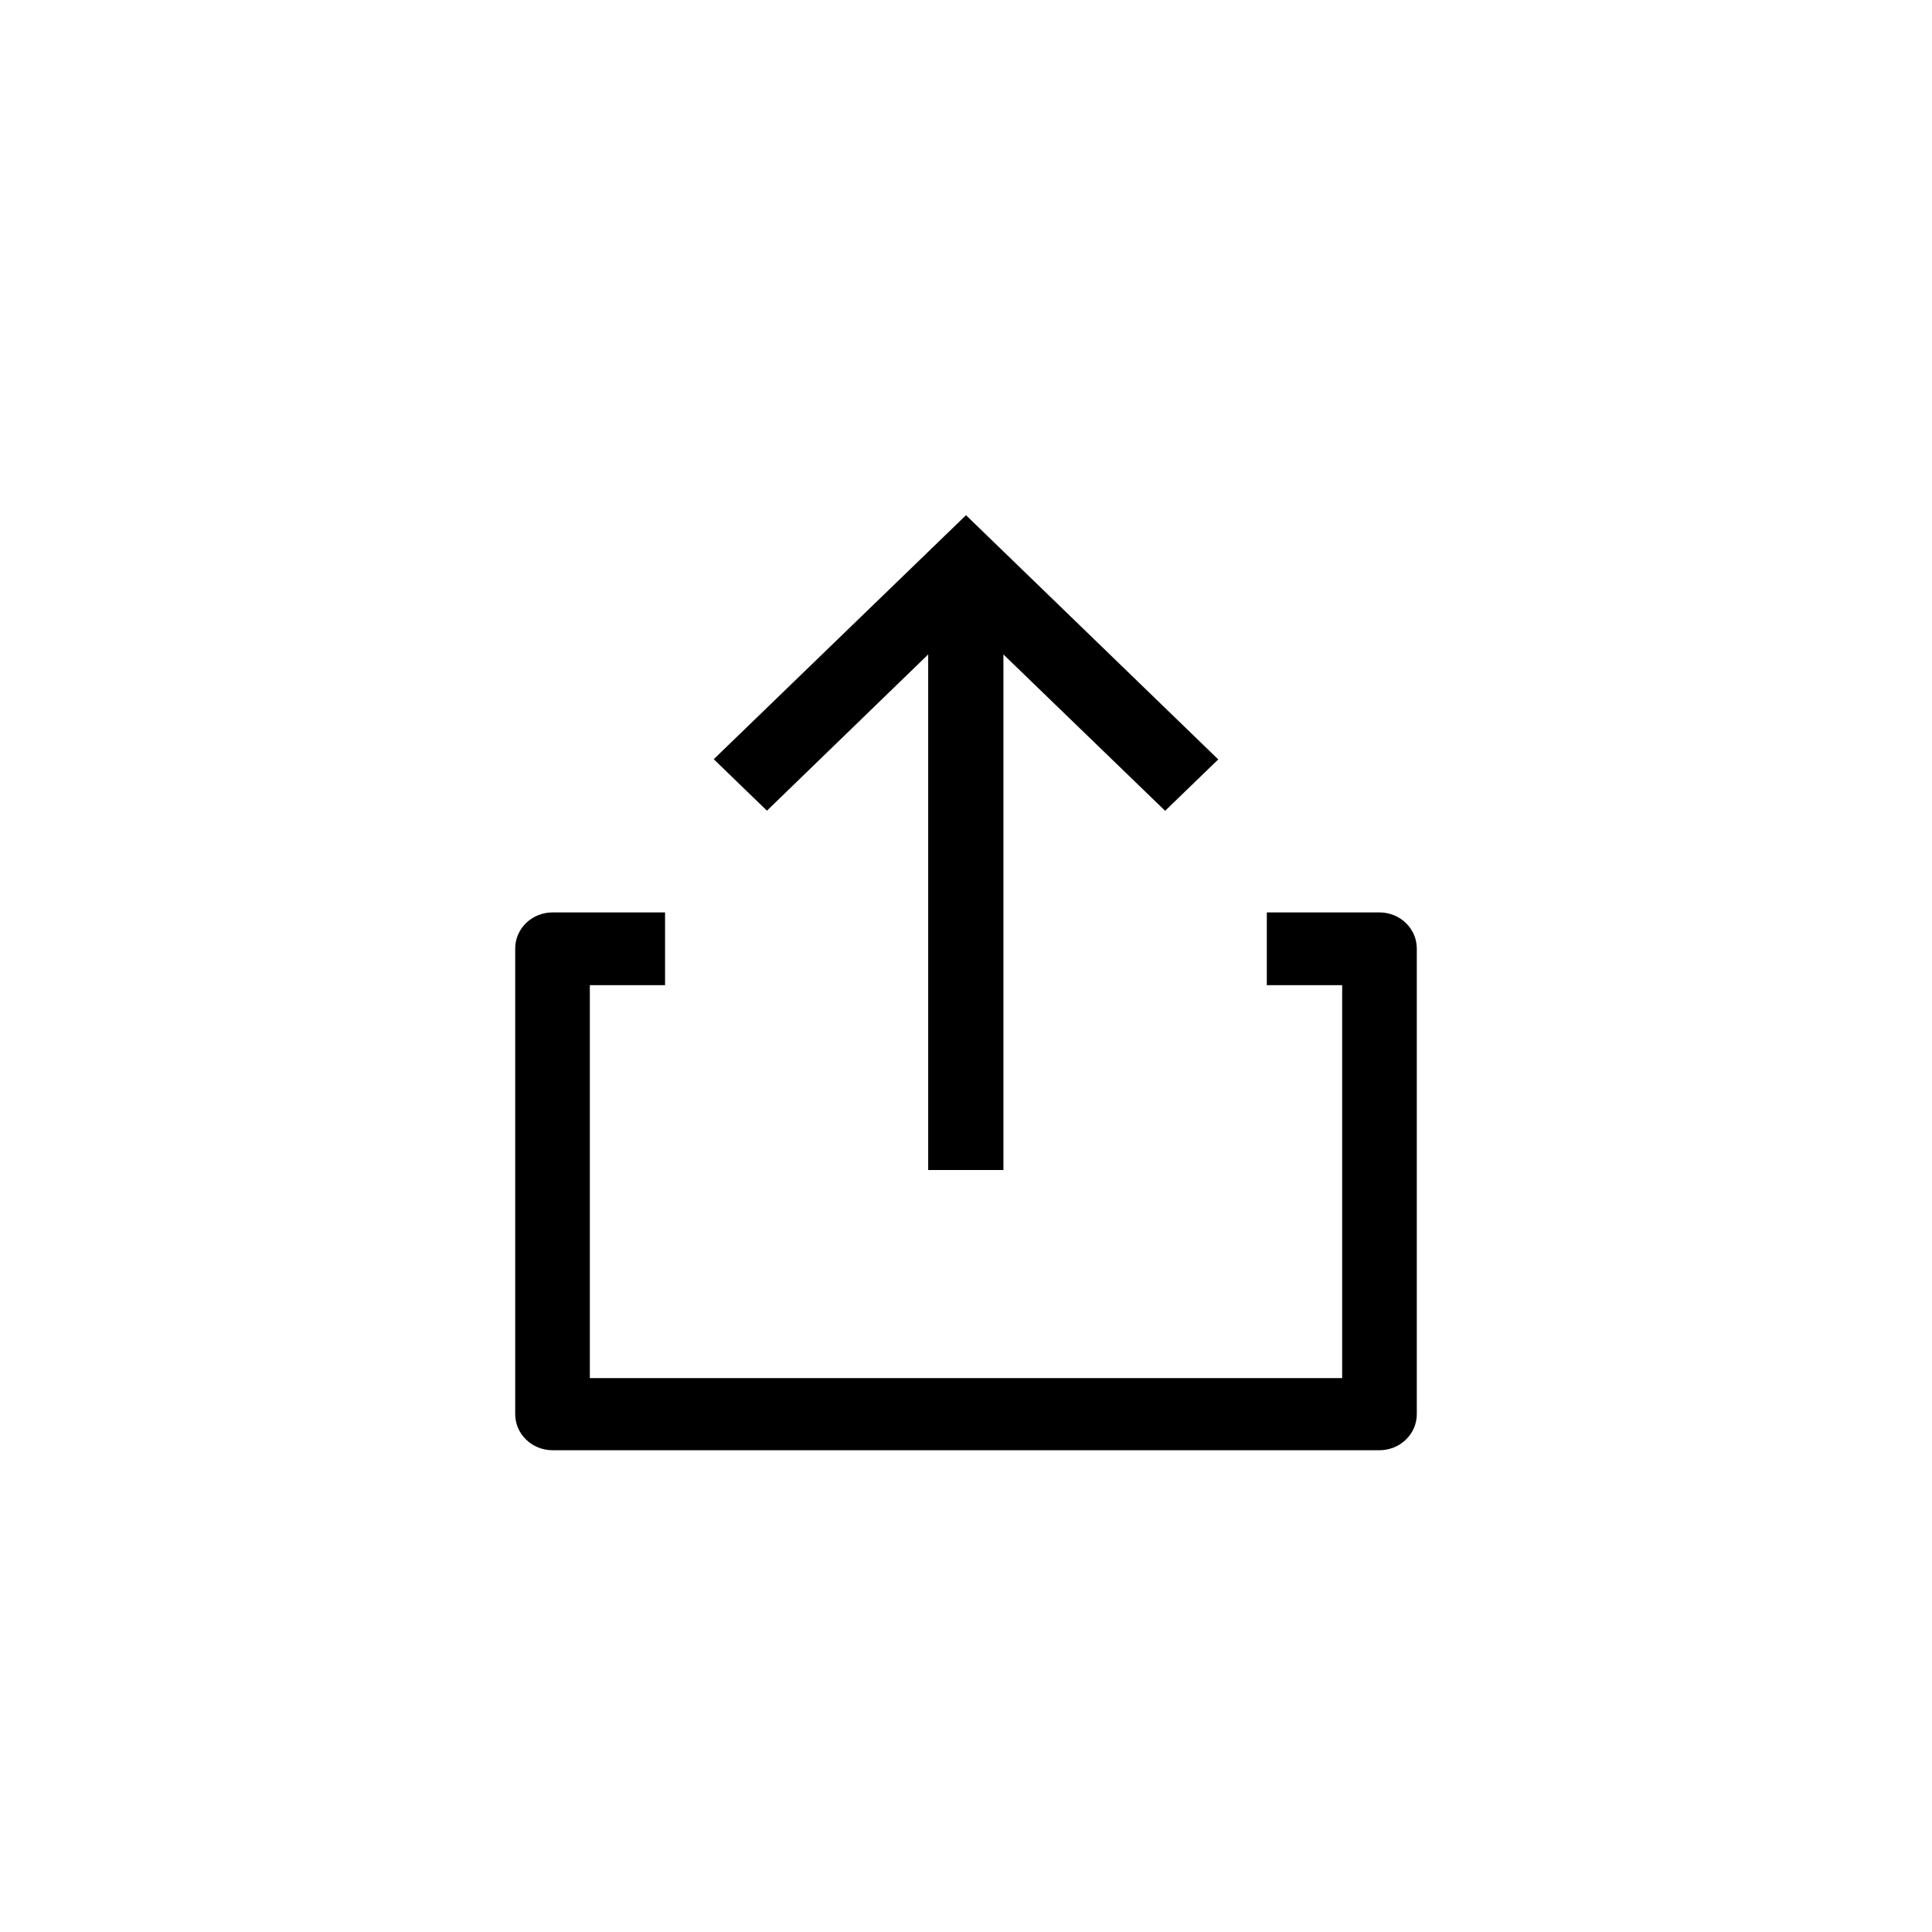 <svg width="30" height="30" viewBox="0 0 30 30" fill="none" xmlns="http://www.w3.org/2000/svg">
<path d="M14.413 10.162V18.168H15.581V10.162L18.092 12.59L18.917 11.792L15 8L11.083 11.789L11.909 12.588L14.413 10.162Z" fill="black"/>
<path d="M21.421 14.168H19.671V15.298H20.841V21.399H9.159V15.298H10.327V14.168H8.579C8.426 14.168 8.278 14.227 8.17 14.332C8.061 14.437 8 14.58 8 14.728V21.959C8 22.108 8.061 22.25 8.17 22.355C8.278 22.46 8.426 22.519 8.579 22.519H21.421C21.574 22.519 21.722 22.46 21.83 22.355C21.939 22.25 22 22.108 22 21.959V14.728C22 14.58 21.939 14.437 21.83 14.332C21.722 14.227 21.574 14.168 21.421 14.168Z" fill="black"/>
</svg>
